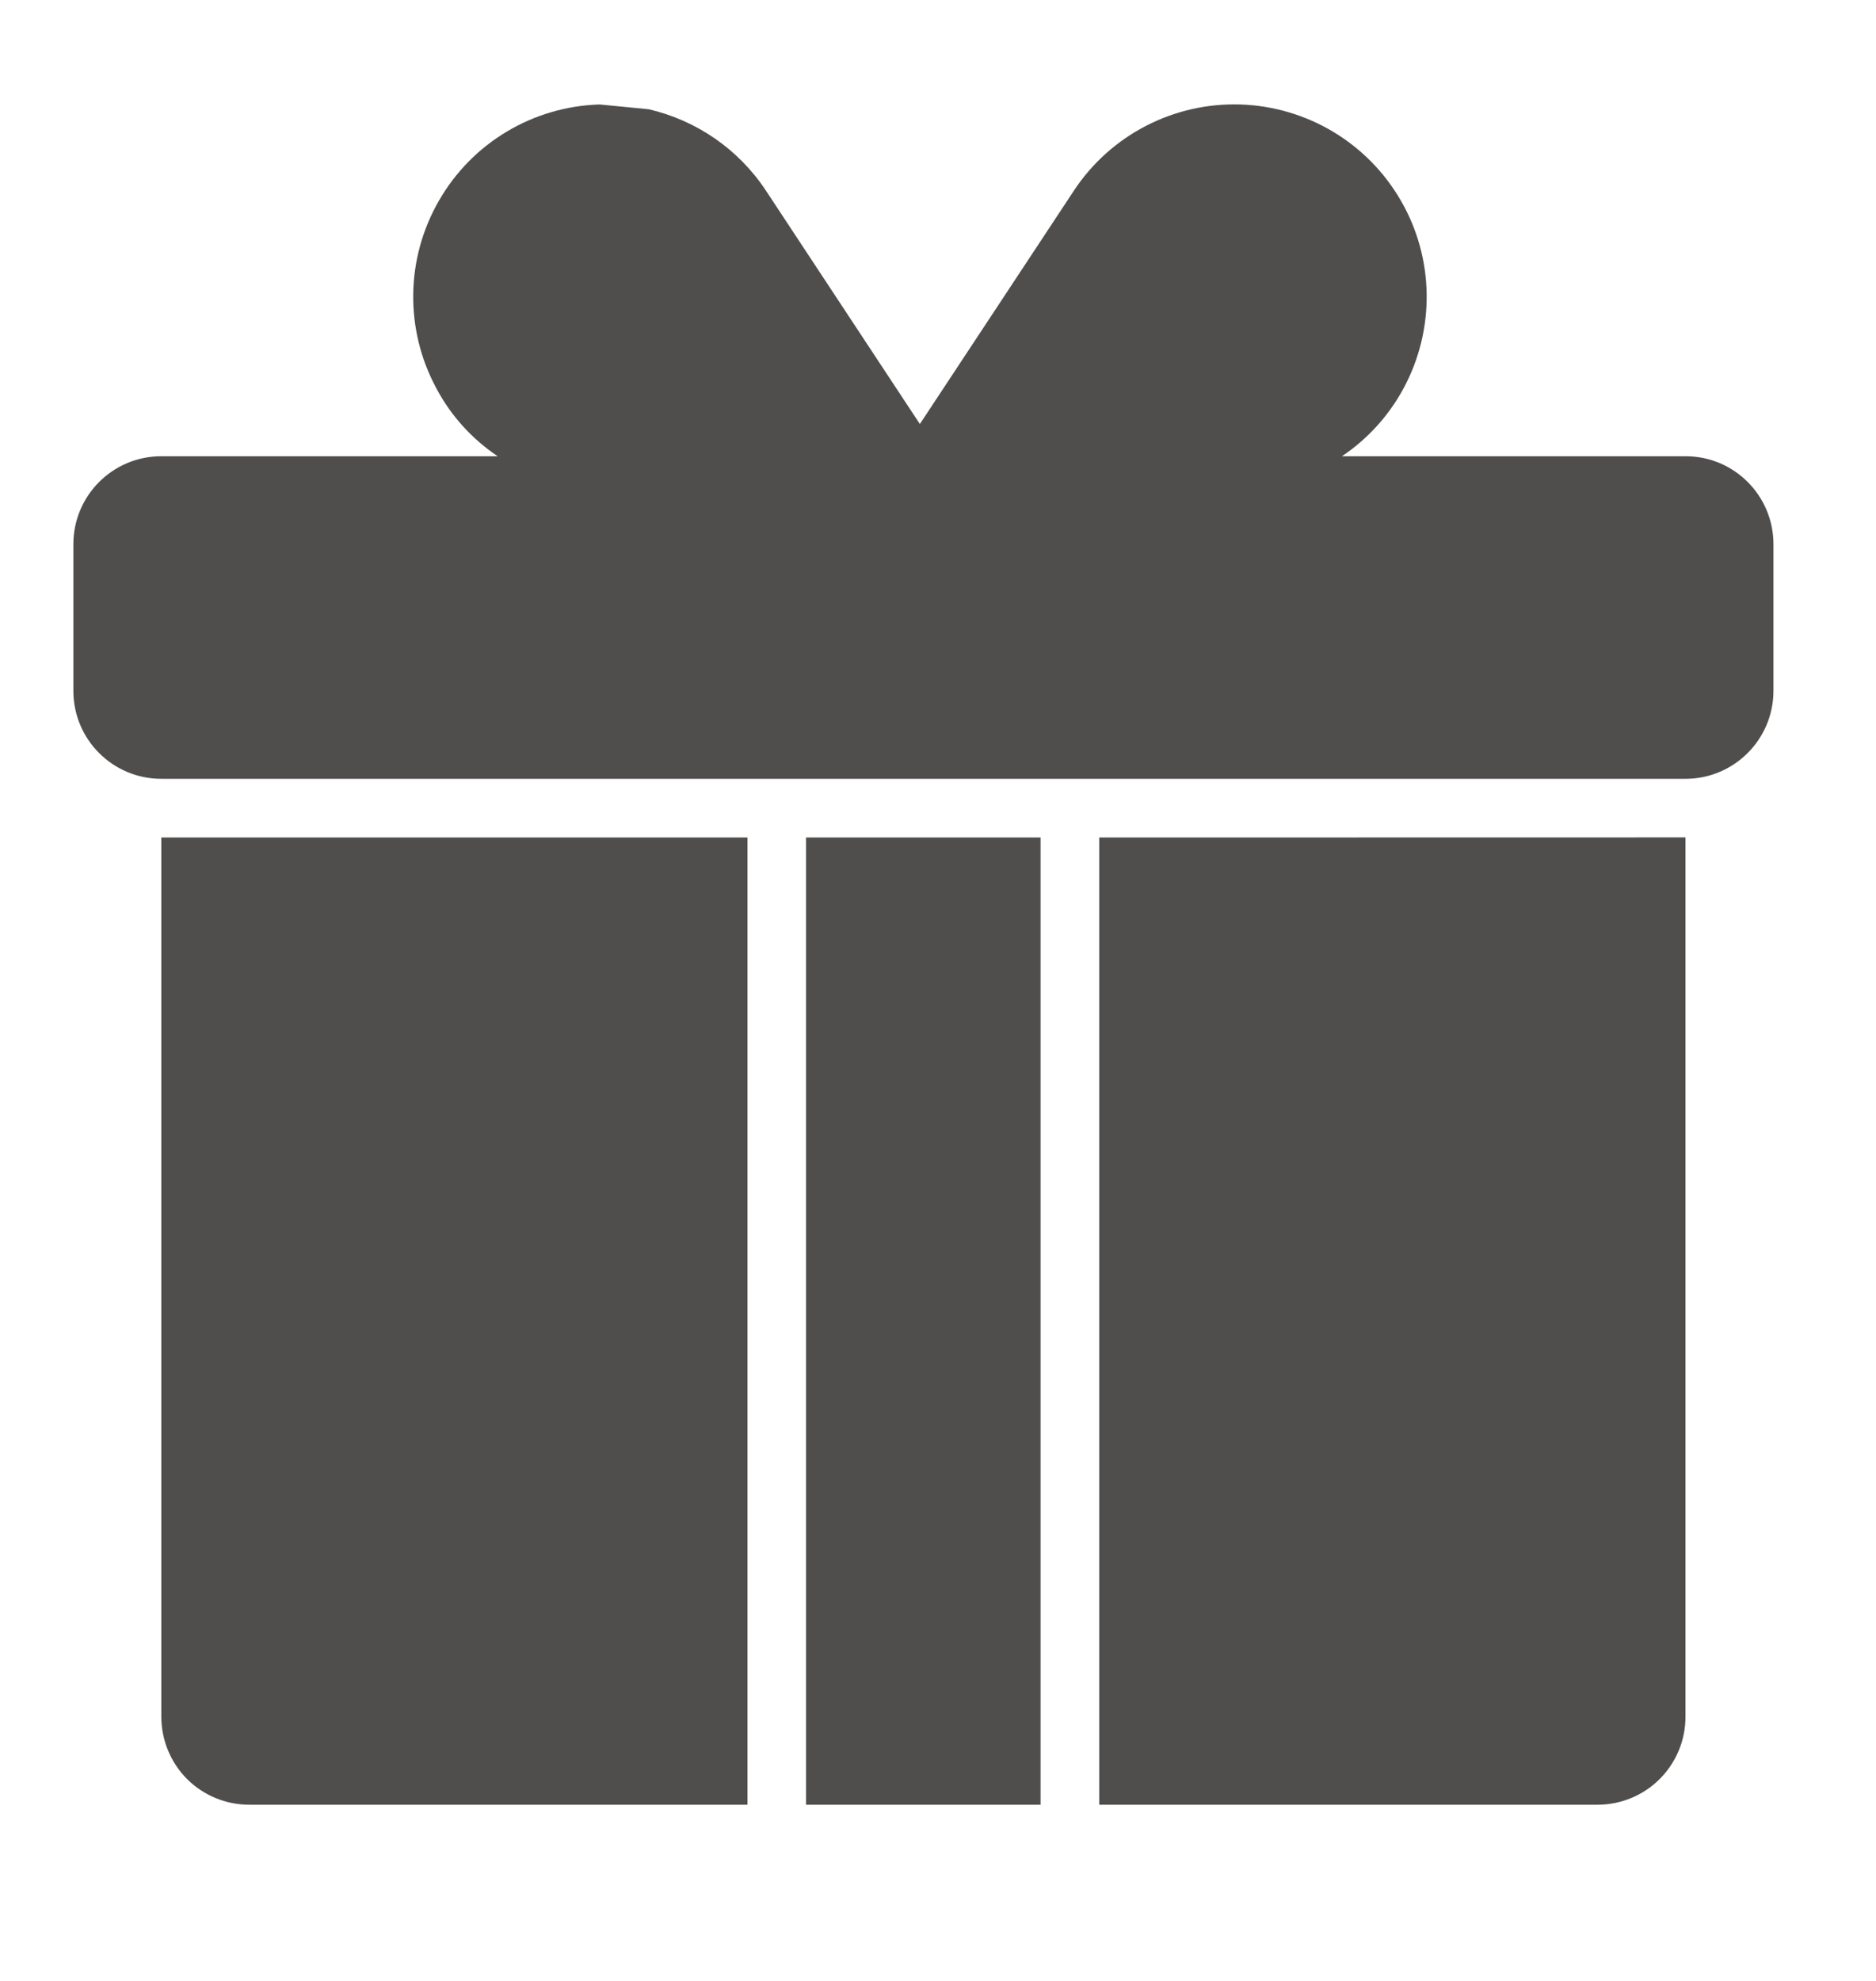 <svg width="18" height="19" viewBox="0 0 18 19" fill="none" xmlns="http://www.w3.org/2000/svg">
<path d="M7.172 8.033H1.548V16.466C1.548 16.69 1.637 16.905 1.794 17.063C1.952 17.221 2.167 17.31 2.391 17.31H7.172V8.033ZM9.984 8.033V17.31H7.734V8.033H9.984ZM10.547 8.033V17.31H15.329C15.552 17.31 15.768 17.221 15.925 17.063C16.084 16.904 16.172 16.69 16.172 16.466V8.032L10.547 8.033ZM4.775 4.376H1.548C1.081 4.376 0.704 4.754 0.704 5.22V6.626C0.704 7.093 1.082 7.47 1.548 7.47H16.183C16.644 7.464 17.016 7.088 17.016 6.626V5.22C17.016 4.753 16.638 4.376 16.173 4.376H12.876C13.12 4.212 13.325 3.989 13.469 3.721C13.771 3.158 13.762 2.478 13.441 1.924C13.121 1.37 12.538 1.022 11.898 1.002C11.259 0.983 10.655 1.296 10.303 1.83L8.826 4.067L7.35 1.83C7.086 1.429 6.679 1.153 6.224 1.048L5.754 1.002C5.115 1.021 4.531 1.369 4.212 1.924C3.892 2.478 3.882 3.158 4.185 3.721C4.326 3.989 4.531 4.212 4.775 4.376Z" fill="#504D4D"/>
</svg>
